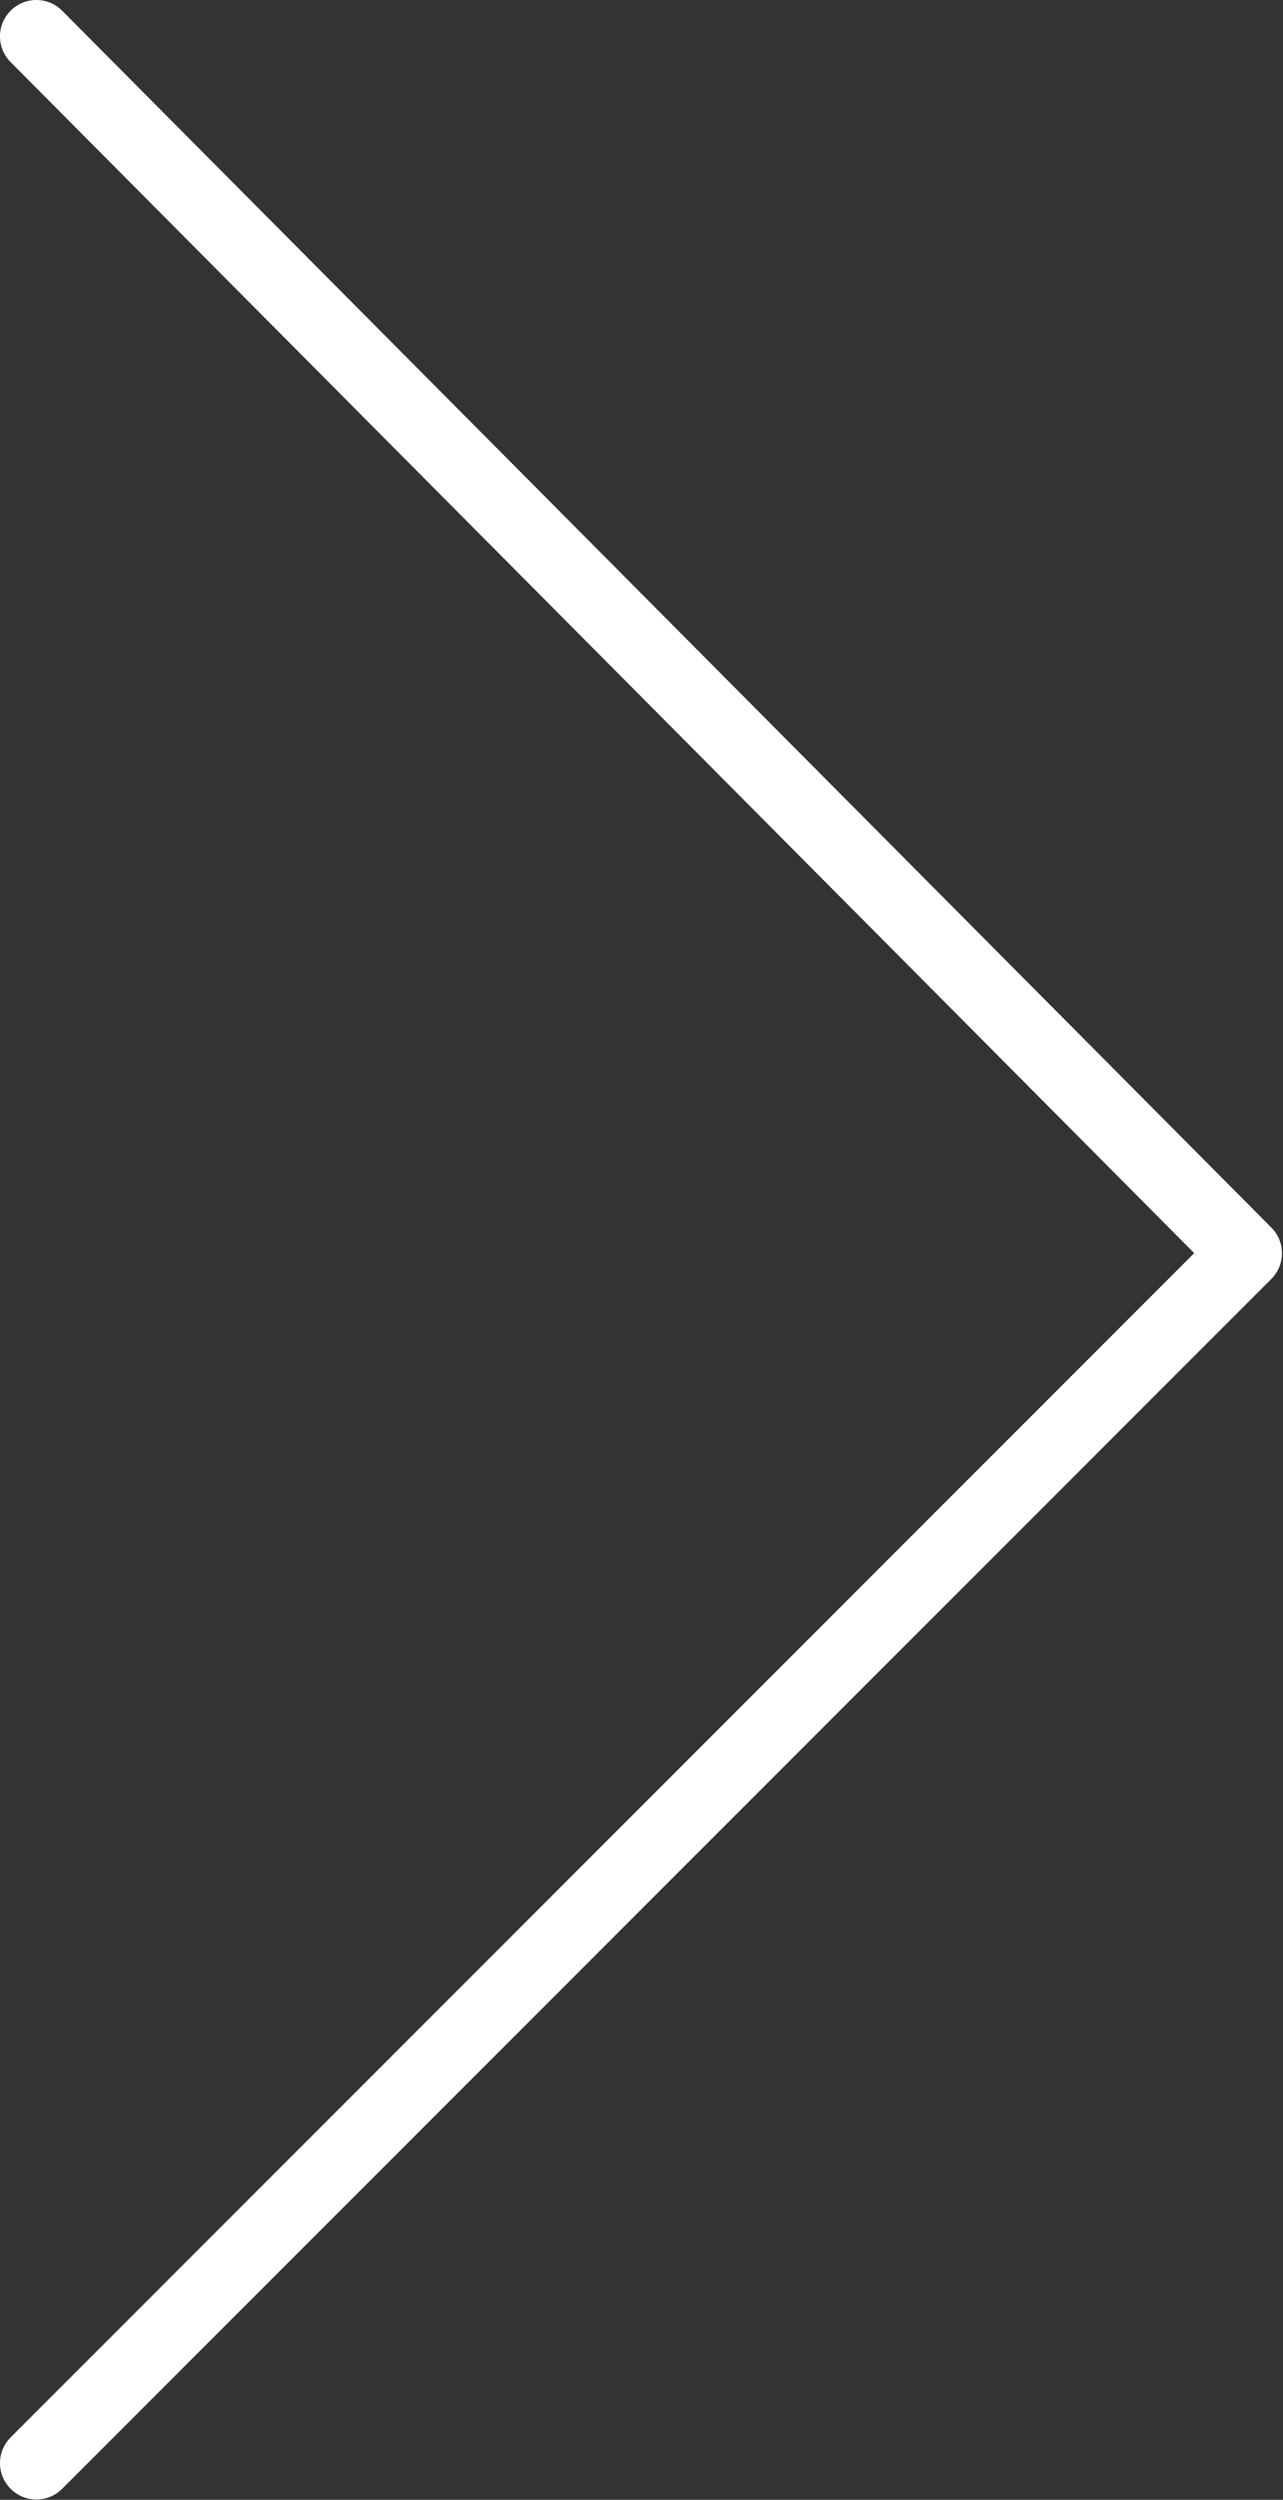 <?xml version="1.0" encoding="UTF-8"?> <svg xmlns="http://www.w3.org/2000/svg" width="907" height="1766" viewBox="0 0 907 1766" fill="none"><rect x="0" y="0" width="907" height="1766" fill="#333333" stroke="none"/> <path d="M25.711 1765.77C32.296 1765.77 38.865 1763.25 43.901 1758.23L898.726 903.531C908.757 893.52 908.775 877.274 898.779 867.228L43.953 7.582C33.938 -2.483 17.674 -2.536 7.59 7.476C-2.494 17.488 -2.53 33.768 7.485 43.851L844.228 885.274L7.537 1721.86C-2.511 1731.9 -2.511 1748.19 7.537 1758.23C12.553 1763.25 19.122 1765.77 25.711 1765.77Z" fill="white"></path> </svg> 